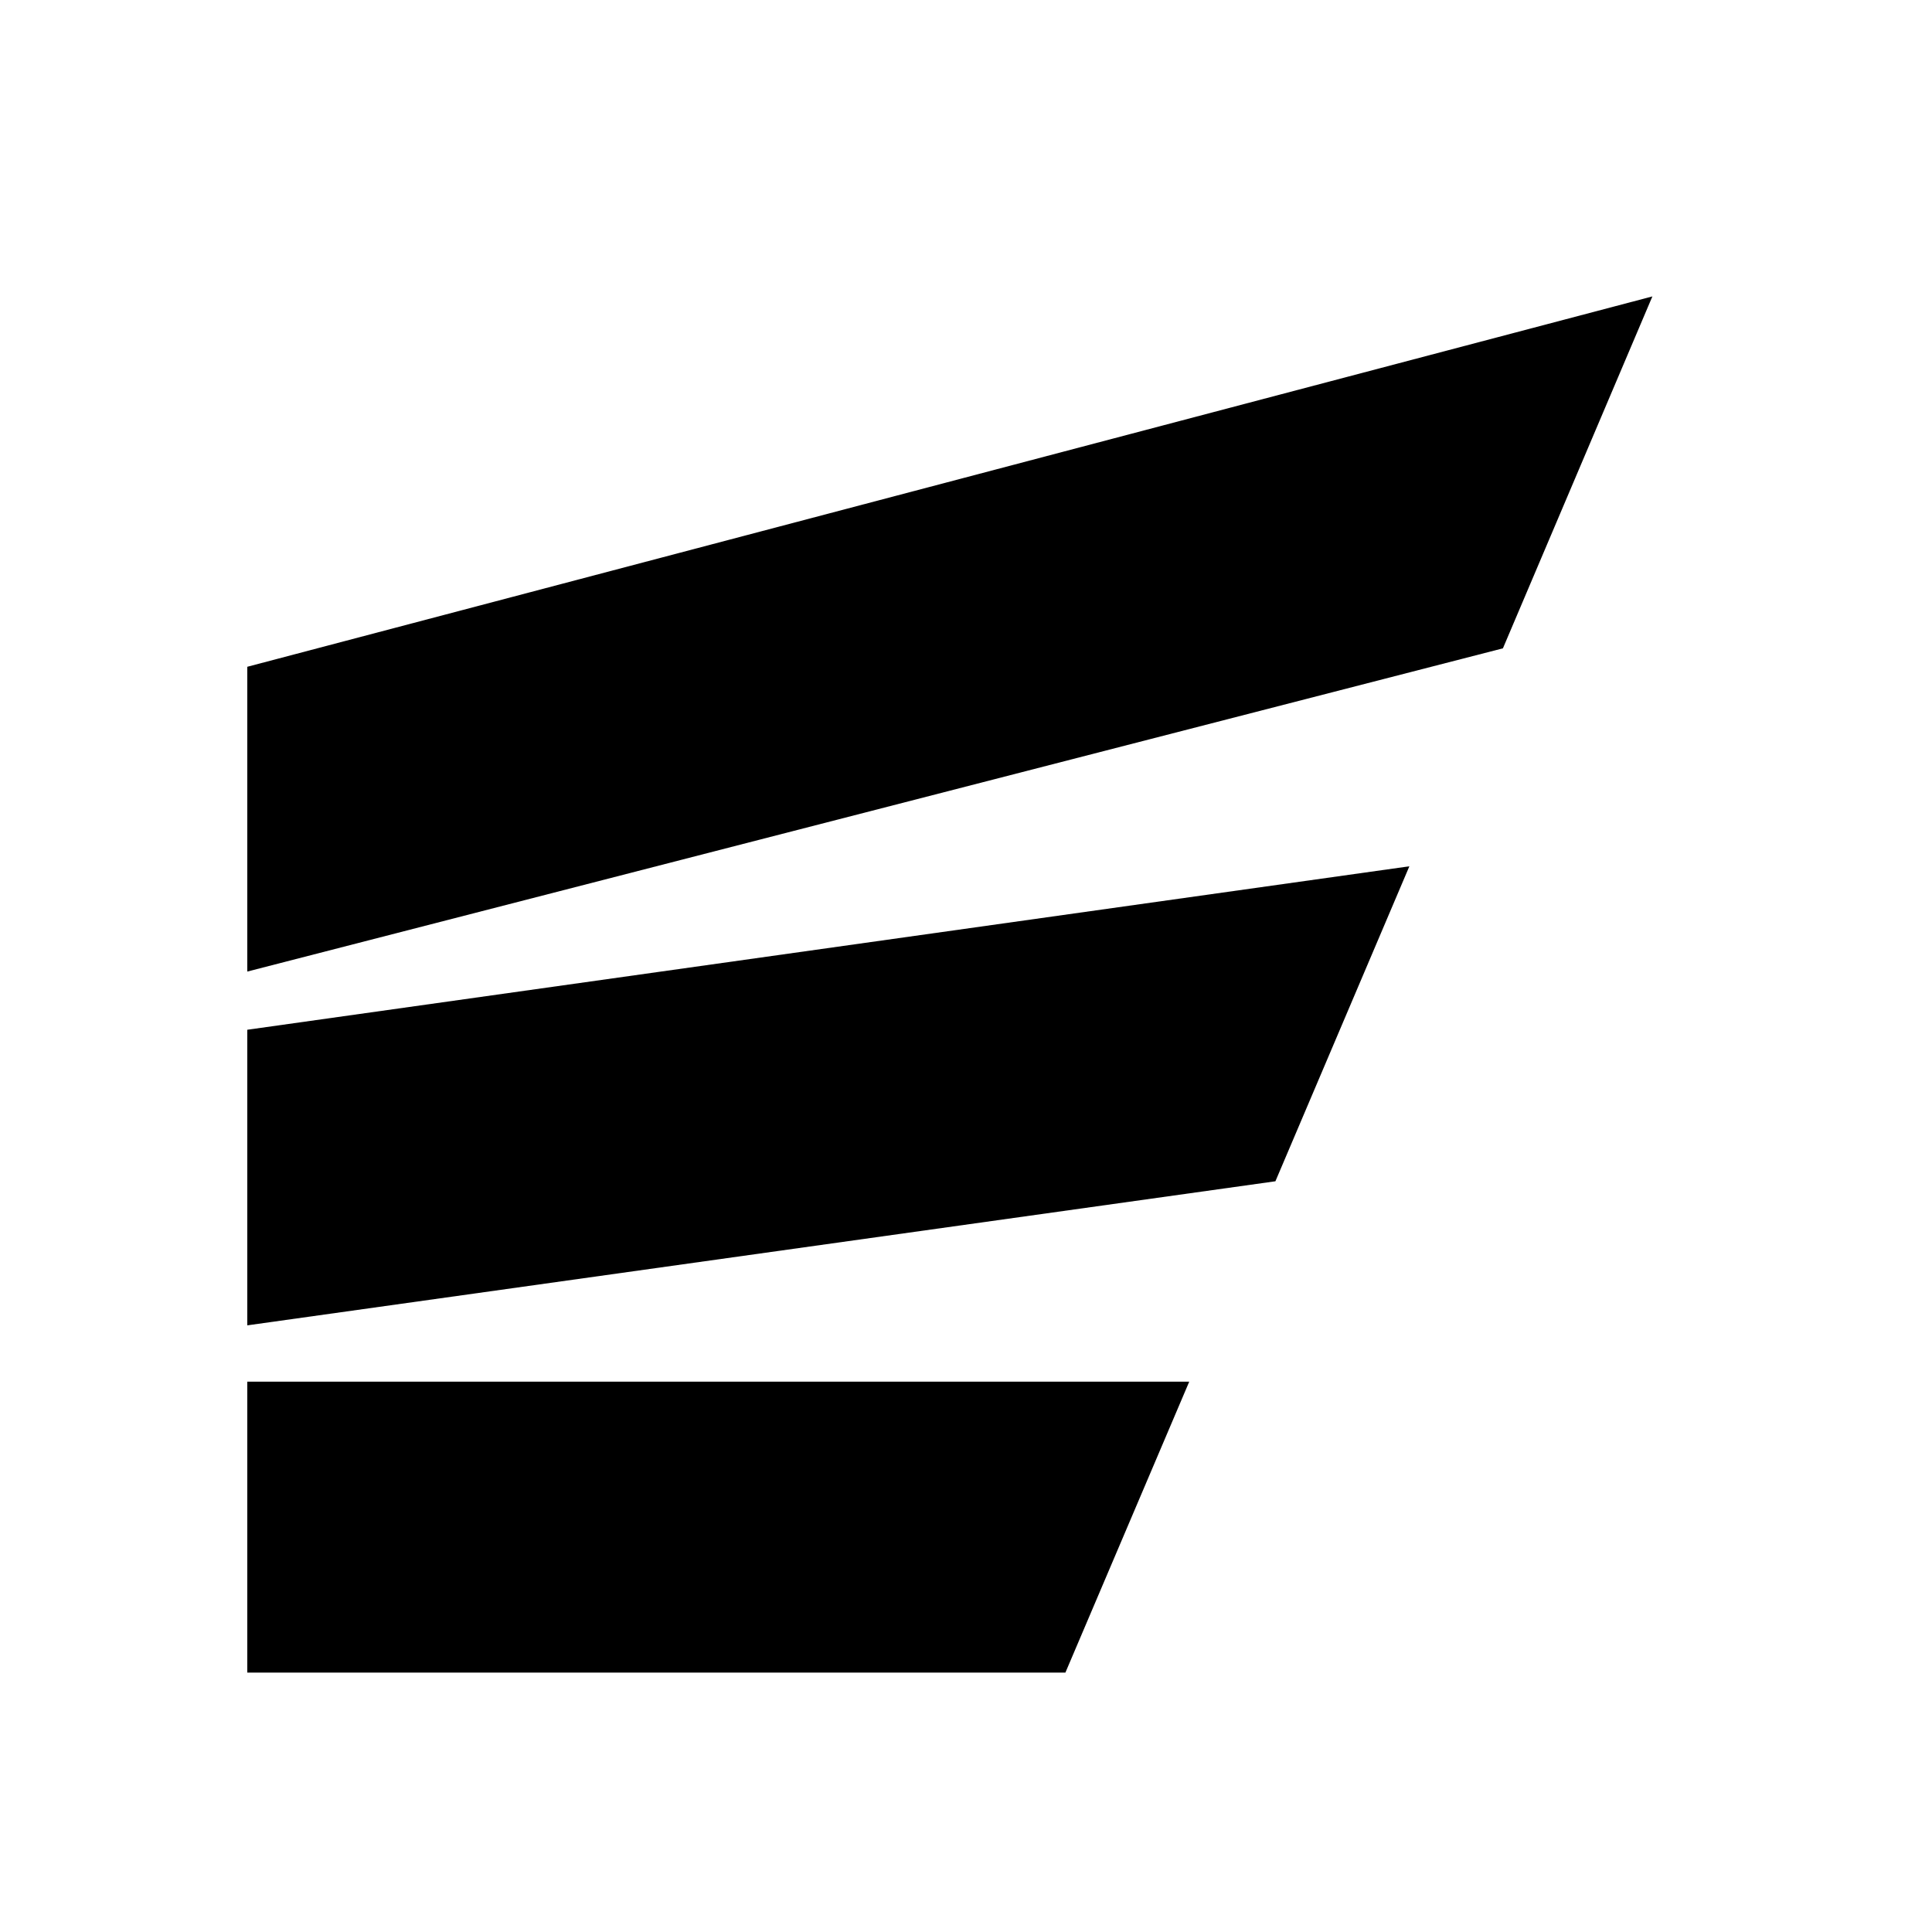 <svg viewBox="0 0 33 33" fill="none" xmlns="http://www.w3.org/2000/svg">
<path fill-rule="evenodd" clip-rule="evenodd" d="M4.224 16.595V11.389L28.224 5.063L25.671 11.074L4.224 16.595ZM4.224 17.589V22.638L21.785 20.177L24.073 14.797L4.224 17.589ZM4.224 23.6V28.569H18.198L20.313 23.6H4.224Z" fill="currentColor"/>
</svg>
